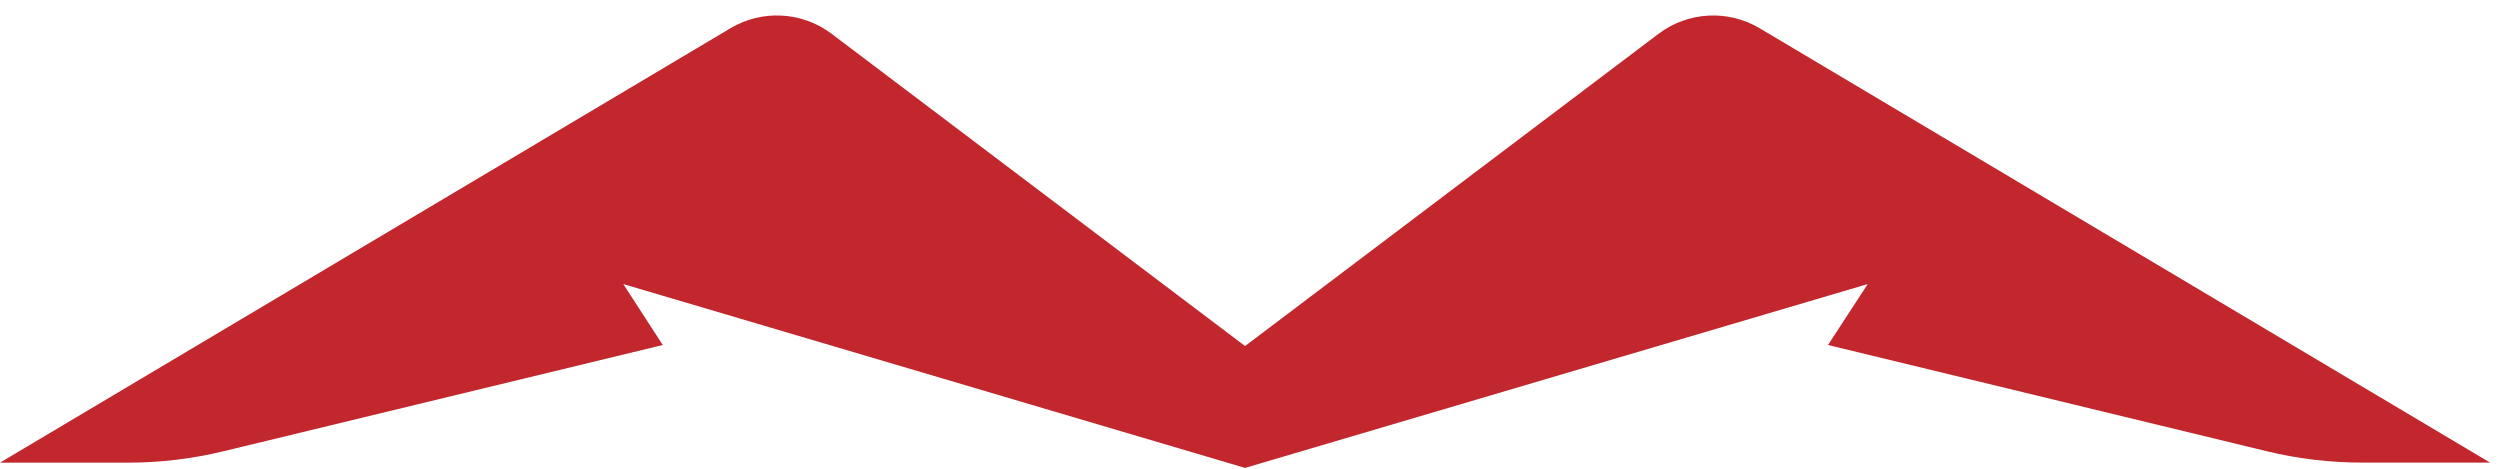 <svg width="48" height="9" viewBox="0 0 48 9" fill="none" xmlns="http://www.w3.org/2000/svg">
<path d="M47.81 8.882H45.354C44.736 8.882 44.12 8.809 43.519 8.663L35.098 6.624L35.86 5.454L23.905 8.984L11.967 5.454L12.725 6.624L4.291 8.664C3.69 8.809 3.075 8.883 2.457 8.883H0L14.025 0.542C14.634 0.18 15.402 0.222 15.967 0.649L23.905 6.644L31.844 0.649C32.409 0.223 33.176 0.18 33.785 0.542L47.811 8.883L47.81 8.882Z" fill="#C1272D"/>
</svg>
